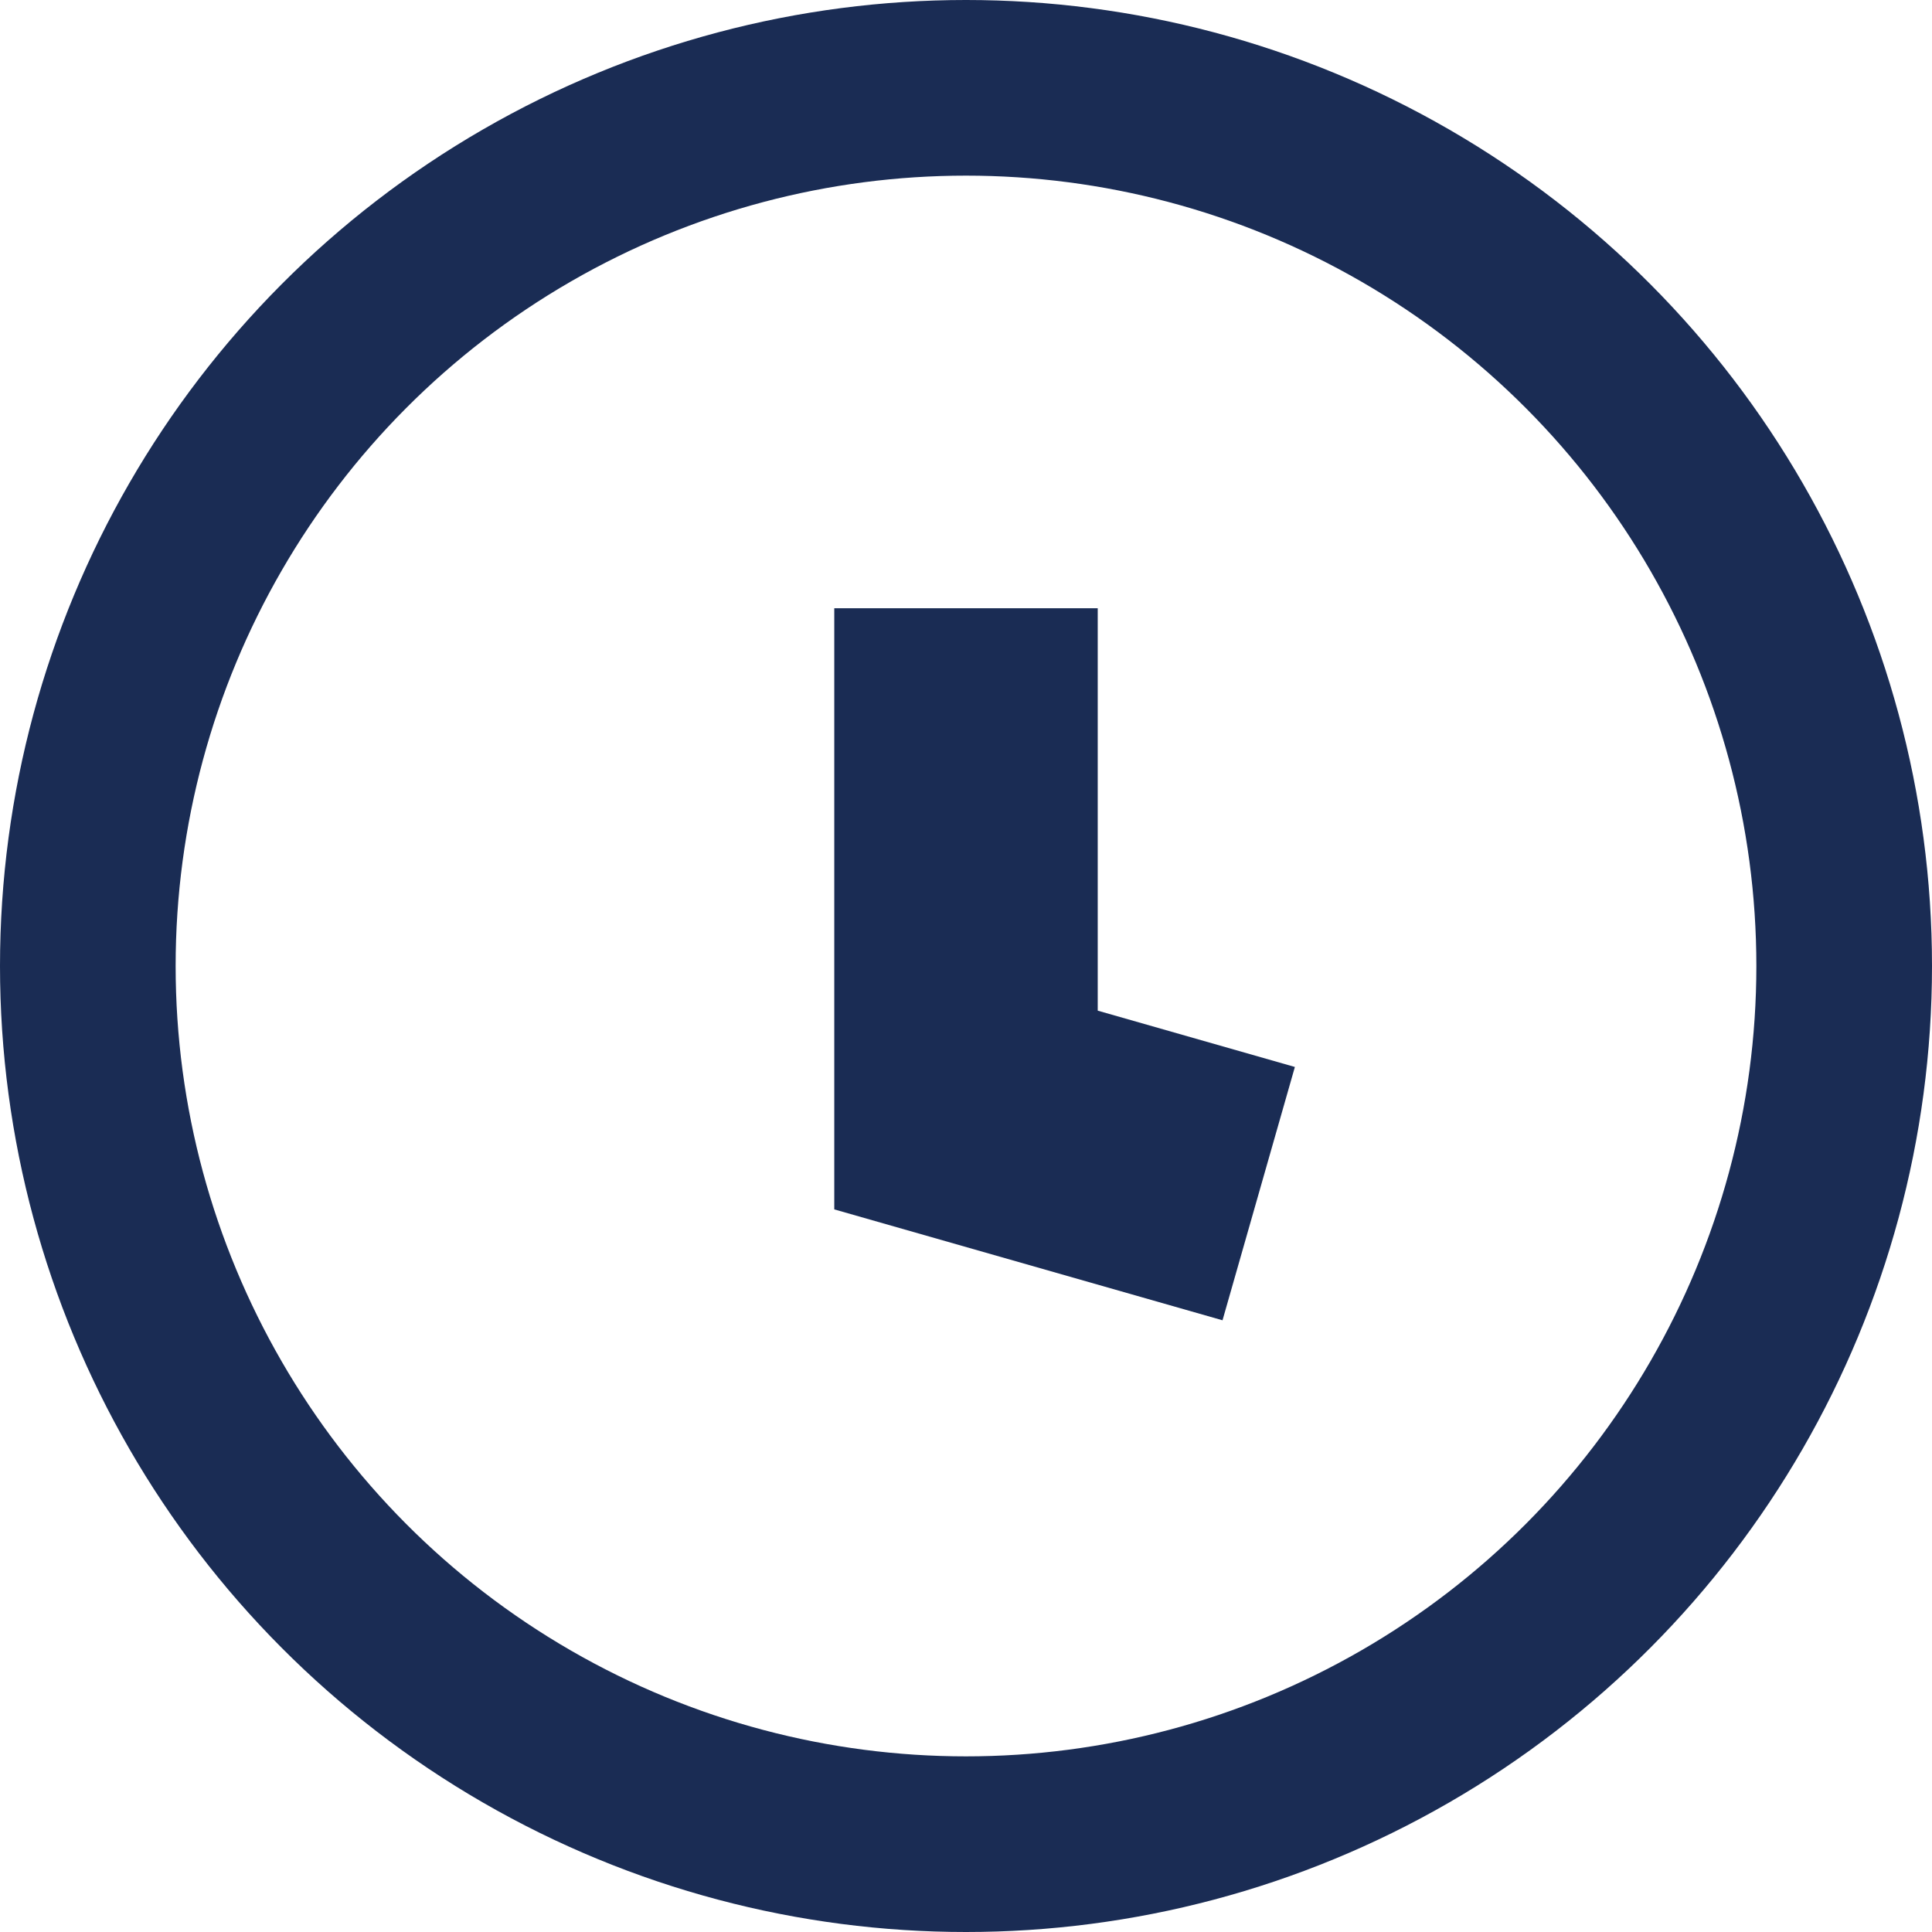 <svg width="22" height="22" viewBox="0 0 22 22" fill="none" xmlns="http://www.w3.org/2000/svg">
<circle cx="11" cy="11" r="10" fill="transparent" stroke="#1A2C54" stroke-width="2"/>
<path d="M11 6.926V12.64L14.333 13.592" stroke="#1A2C54" stroke-width="3"/>
</svg>
